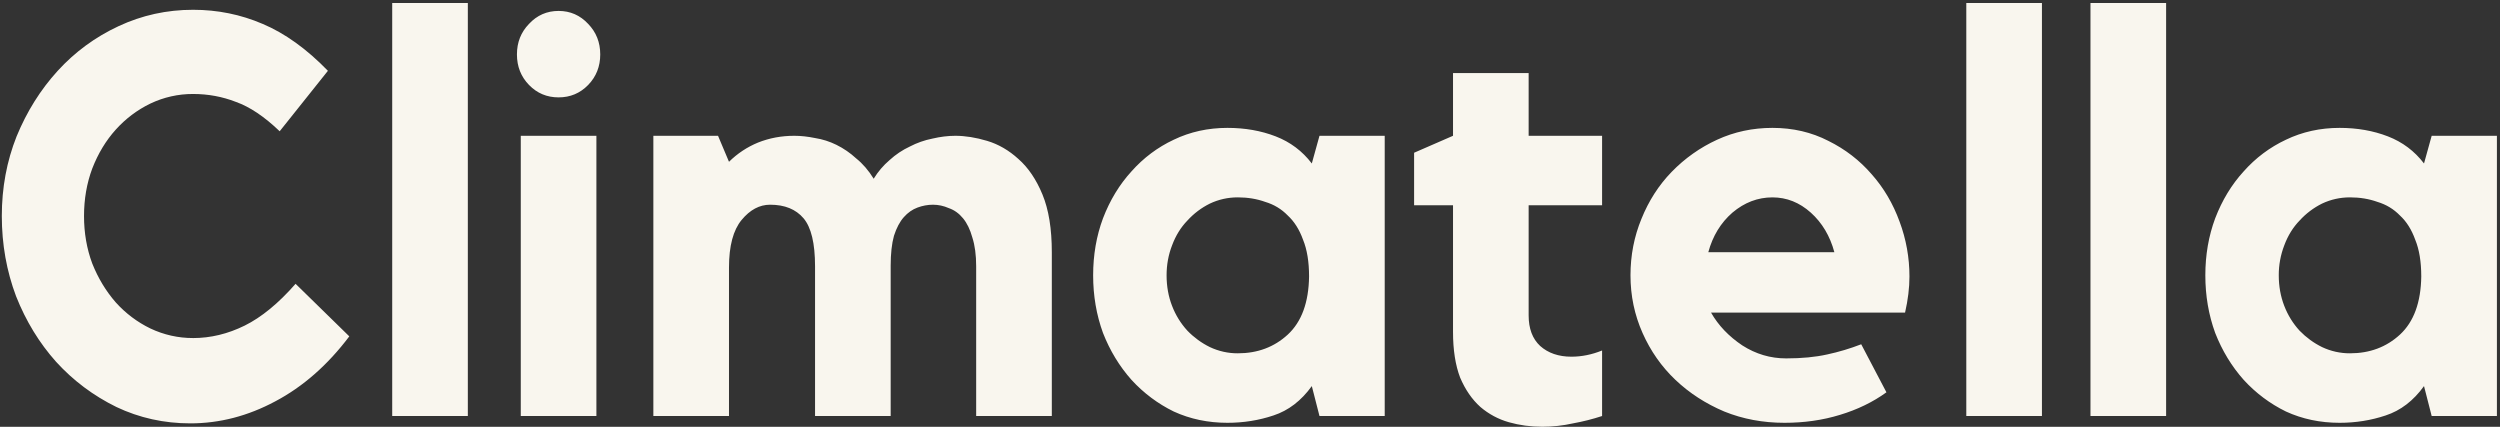 <svg width="164" height="28" viewBox="0 0 164 28" fill="none" xmlns="http://www.w3.org/2000/svg">
<rect x="0" y="0" width="164" height="28" fill="#333333" stroke="none"/>
<g clip-path="url(#clip0_2043_9747)">
<path d="M163.797 8.908V27.291H159.518L159.015 25.327C158.32 26.291 157.481 26.933 156.498 27.254C155.539 27.575 154.533 27.736 153.478 27.736C152.208 27.736 151.033 27.489 149.955 26.994C148.915 26.486 147.976 25.783 147.186 24.919C146.395 24.029 145.772 23.004 145.317 21.843C144.885 20.657 144.67 19.396 144.67 18.062C144.67 16.728 144.885 15.48 145.317 14.319C145.772 13.133 146.395 12.107 147.186 11.242C147.963 10.364 148.905 9.658 149.955 9.167C151.033 8.648 152.208 8.389 153.478 8.389C154.629 8.389 155.683 8.574 156.642 8.945C157.601 9.315 158.392 9.908 159.015 10.724L159.518 8.908H163.797ZM158.835 18.136C158.835 17.172 158.703 16.369 158.439 15.727C158.2 15.06 157.864 14.529 157.433 14.133C157.025 13.713 156.534 13.417 155.959 13.244C155.408 13.046 154.808 12.947 154.161 12.947C153.514 12.947 152.903 13.083 152.327 13.355C151.774 13.629 151.274 14.006 150.854 14.467C150.422 14.912 150.086 15.455 149.847 16.098C149.606 16.723 149.484 17.39 149.487 18.062C149.487 18.778 149.607 19.446 149.847 20.064C150.079 20.668 150.42 21.222 150.854 21.694C151.282 22.136 151.78 22.5 152.327 22.769C152.903 23.041 153.528 23.18 154.161 23.177C155.455 23.177 156.546 22.769 157.433 21.954C158.344 21.114 158.811 19.841 158.835 18.136ZM137.135 0.198H142.097V27.291H137.135V0.198ZM128.989 0.198H133.951V27.291H128.989V0.198ZM116.272 8.389C117.614 8.389 118.836 8.673 119.939 9.241C121.042 9.785 121.988 10.514 122.779 11.428C123.57 12.318 124.181 13.355 124.613 14.541C125.042 15.688 125.261 16.907 125.26 18.137C125.26 18.878 125.164 19.668 124.972 20.508H112.245C112.724 21.348 113.408 22.065 114.294 22.658C115.181 23.227 116.14 23.511 117.171 23.511C118.201 23.511 119.1 23.424 119.867 23.251C120.626 23.088 121.371 22.865 122.096 22.584L123.75 25.735C122.863 26.377 121.844 26.871 120.694 27.217C119.567 27.563 118.357 27.736 117.063 27.736C115.649 27.736 114.33 27.489 113.108 26.994C111.885 26.476 110.819 25.784 109.908 24.919C108.997 24.054 108.278 23.029 107.751 21.843C107.224 20.657 106.96 19.396 106.96 18.062C106.96 16.753 107.2 15.518 107.679 14.356C108.158 13.17 108.817 12.145 109.656 11.28C110.516 10.392 111.528 9.676 112.64 9.167C113.767 8.648 114.977 8.389 116.272 8.389ZM120.334 16.543C120.047 15.48 119.532 14.616 118.789 13.948C118.045 13.281 117.206 12.948 116.272 12.948C115.313 12.948 114.438 13.281 113.647 13.948C112.88 14.616 112.353 15.48 112.065 16.543H120.334ZM100.279 20.694C100.279 21.559 100.531 22.226 101.034 22.695C101.562 23.165 102.245 23.399 103.084 23.399C103.755 23.399 104.426 23.264 105.097 22.992V27.291C104.473 27.495 103.836 27.656 103.191 27.773C102.53 27.92 101.855 27.995 101.178 27.995C100.411 27.995 99.68 27.896 98.985 27.699C98.3 27.506 97.662 27.165 97.115 26.698C96.564 26.204 96.121 25.561 95.785 24.771C95.473 23.956 95.318 22.955 95.318 21.769V13.467H92.765V10.02L95.318 8.908V4.794H100.279V8.908H105.097V13.467H100.279V20.694ZM90.837 8.908V27.291H86.558L86.055 25.327C85.36 26.291 84.521 26.933 83.538 27.254C82.579 27.575 81.573 27.736 80.518 27.736C79.248 27.736 78.073 27.489 76.995 26.994C75.955 26.486 75.016 25.782 74.226 24.919C73.435 24.029 72.812 23.004 72.357 21.843C71.925 20.657 71.71 19.396 71.71 18.062C71.71 16.728 71.925 15.48 72.357 14.319C72.812 13.133 73.435 12.107 74.226 11.242C75.003 10.364 75.945 9.658 76.995 9.167C78.073 8.648 79.248 8.389 80.518 8.389C81.669 8.389 82.723 8.574 83.682 8.945C84.641 9.315 85.432 9.908 86.055 10.724L86.558 8.908H90.837ZM85.875 18.136C85.875 17.172 85.743 16.369 85.48 15.727C85.24 15.06 84.904 14.529 84.473 14.133C84.066 13.713 83.574 13.417 82.999 13.244C82.448 13.046 81.848 12.947 81.201 12.947C80.554 12.947 79.943 13.083 79.368 13.355C78.814 13.629 78.314 14.005 77.894 14.467C77.462 14.912 77.126 15.455 76.887 16.098C76.647 16.715 76.528 17.37 76.528 18.062C76.528 18.778 76.647 19.446 76.887 20.064C77.118 20.668 77.46 21.222 77.894 21.694C78.322 22.137 78.82 22.5 79.368 22.769C79.943 23.041 80.569 23.18 81.201 23.177C82.495 23.177 83.586 22.769 84.473 21.954C85.384 21.114 85.851 19.841 85.875 18.136ZM62.671 8.908C63.318 8.908 64.013 9.019 64.756 9.241C65.499 9.464 66.182 9.859 66.805 10.427C67.453 10.995 67.98 11.774 68.387 12.762C68.795 13.751 68.999 15.011 68.999 16.543V27.291H64.037V17.47C64.037 16.728 63.953 16.098 63.785 15.579C63.642 15.06 63.438 14.64 63.174 14.319C62.91 13.998 62.599 13.775 62.239 13.652C61.91 13.505 61.555 13.429 61.197 13.429C60.853 13.431 60.513 13.494 60.19 13.615C59.855 13.738 59.555 13.948 59.291 14.245C59.028 14.541 58.812 14.949 58.644 15.468C58.5 15.987 58.428 16.642 58.428 17.432V27.291H53.467V17.47C53.467 15.962 53.215 14.912 52.712 14.319C52.208 13.726 51.477 13.429 50.519 13.429C49.823 13.429 49.2 13.763 48.649 14.43C48.098 15.097 47.822 16.135 47.822 17.544V27.291H42.86V8.908H47.103L47.822 10.613C48.372 10.07 49.019 9.642 49.727 9.352C50.471 9.056 51.261 8.908 52.1 8.908C52.532 8.908 52.987 8.957 53.467 9.056C53.953 9.132 54.425 9.282 54.869 9.501C55.339 9.733 55.775 10.033 56.163 10.39C56.595 10.736 56.978 11.181 57.314 11.725C57.596 11.262 57.948 10.849 58.356 10.502C58.754 10.138 59.202 9.838 59.687 9.612C60.152 9.37 60.648 9.195 61.161 9.093C61.688 8.97 62.191 8.908 62.671 8.908ZM39.124 27.291H34.163V8.908H39.124V27.291ZM36.643 6.388C35.876 6.388 35.229 6.116 34.702 5.572C34.174 5.028 33.911 4.361 33.911 3.571C33.911 2.78 34.174 2.113 34.702 1.569C35.229 1.001 35.876 0.717 36.643 0.717C37.41 0.717 38.057 1.001 38.585 1.569C39.112 2.113 39.376 2.78 39.376 3.571C39.376 4.361 39.112 5.028 38.585 5.572C38.057 6.116 37.41 6.388 36.643 6.388ZM25.729 0.198H30.69V27.291H25.729V0.198ZM12.667 22.177C13.817 22.177 14.944 21.904 16.047 21.361C17.149 20.817 18.264 19.903 19.39 18.618L22.914 22.065C21.499 23.943 19.881 25.364 18.06 26.327C16.262 27.291 14.405 27.773 12.487 27.773C10.761 27.773 9.144 27.415 7.634 26.698C6.124 25.957 4.805 24.969 3.679 23.733C2.576 22.498 1.701 21.065 1.054 19.434C0.431 17.778 0.119 16.024 0.119 14.17C0.119 12.317 0.442 10.575 1.09 8.944C1.761 7.314 2.66 5.88 3.786 4.645C4.913 3.41 6.243 2.433 7.777 1.717C9.311 1.001 10.941 0.642 12.667 0.642C14.273 0.642 15.794 0.951 17.233 1.569C18.695 2.186 20.121 3.212 21.511 4.645L18.347 8.611C17.341 7.647 16.382 7.005 15.471 6.683C14.584 6.338 13.649 6.165 12.667 6.165C11.699 6.161 10.741 6.376 9.862 6.795C9.008 7.208 8.239 7.787 7.597 8.5C6.95 9.216 6.435 10.069 6.051 11.057C5.692 12.021 5.512 13.058 5.512 14.171C5.512 15.282 5.692 16.32 6.051 17.284C6.435 18.247 6.95 19.1 7.597 19.841C8.239 20.554 9.008 21.132 9.862 21.546C10.741 21.964 11.699 22.179 12.667 22.176V22.177Z" fill="#F9F6EE"/>
</g>
<defs>
<clipPath id="clip0_2043_9747">
<rect width="164" height="28" fill="white"/>
</clipPath>
</defs>
</svg>
